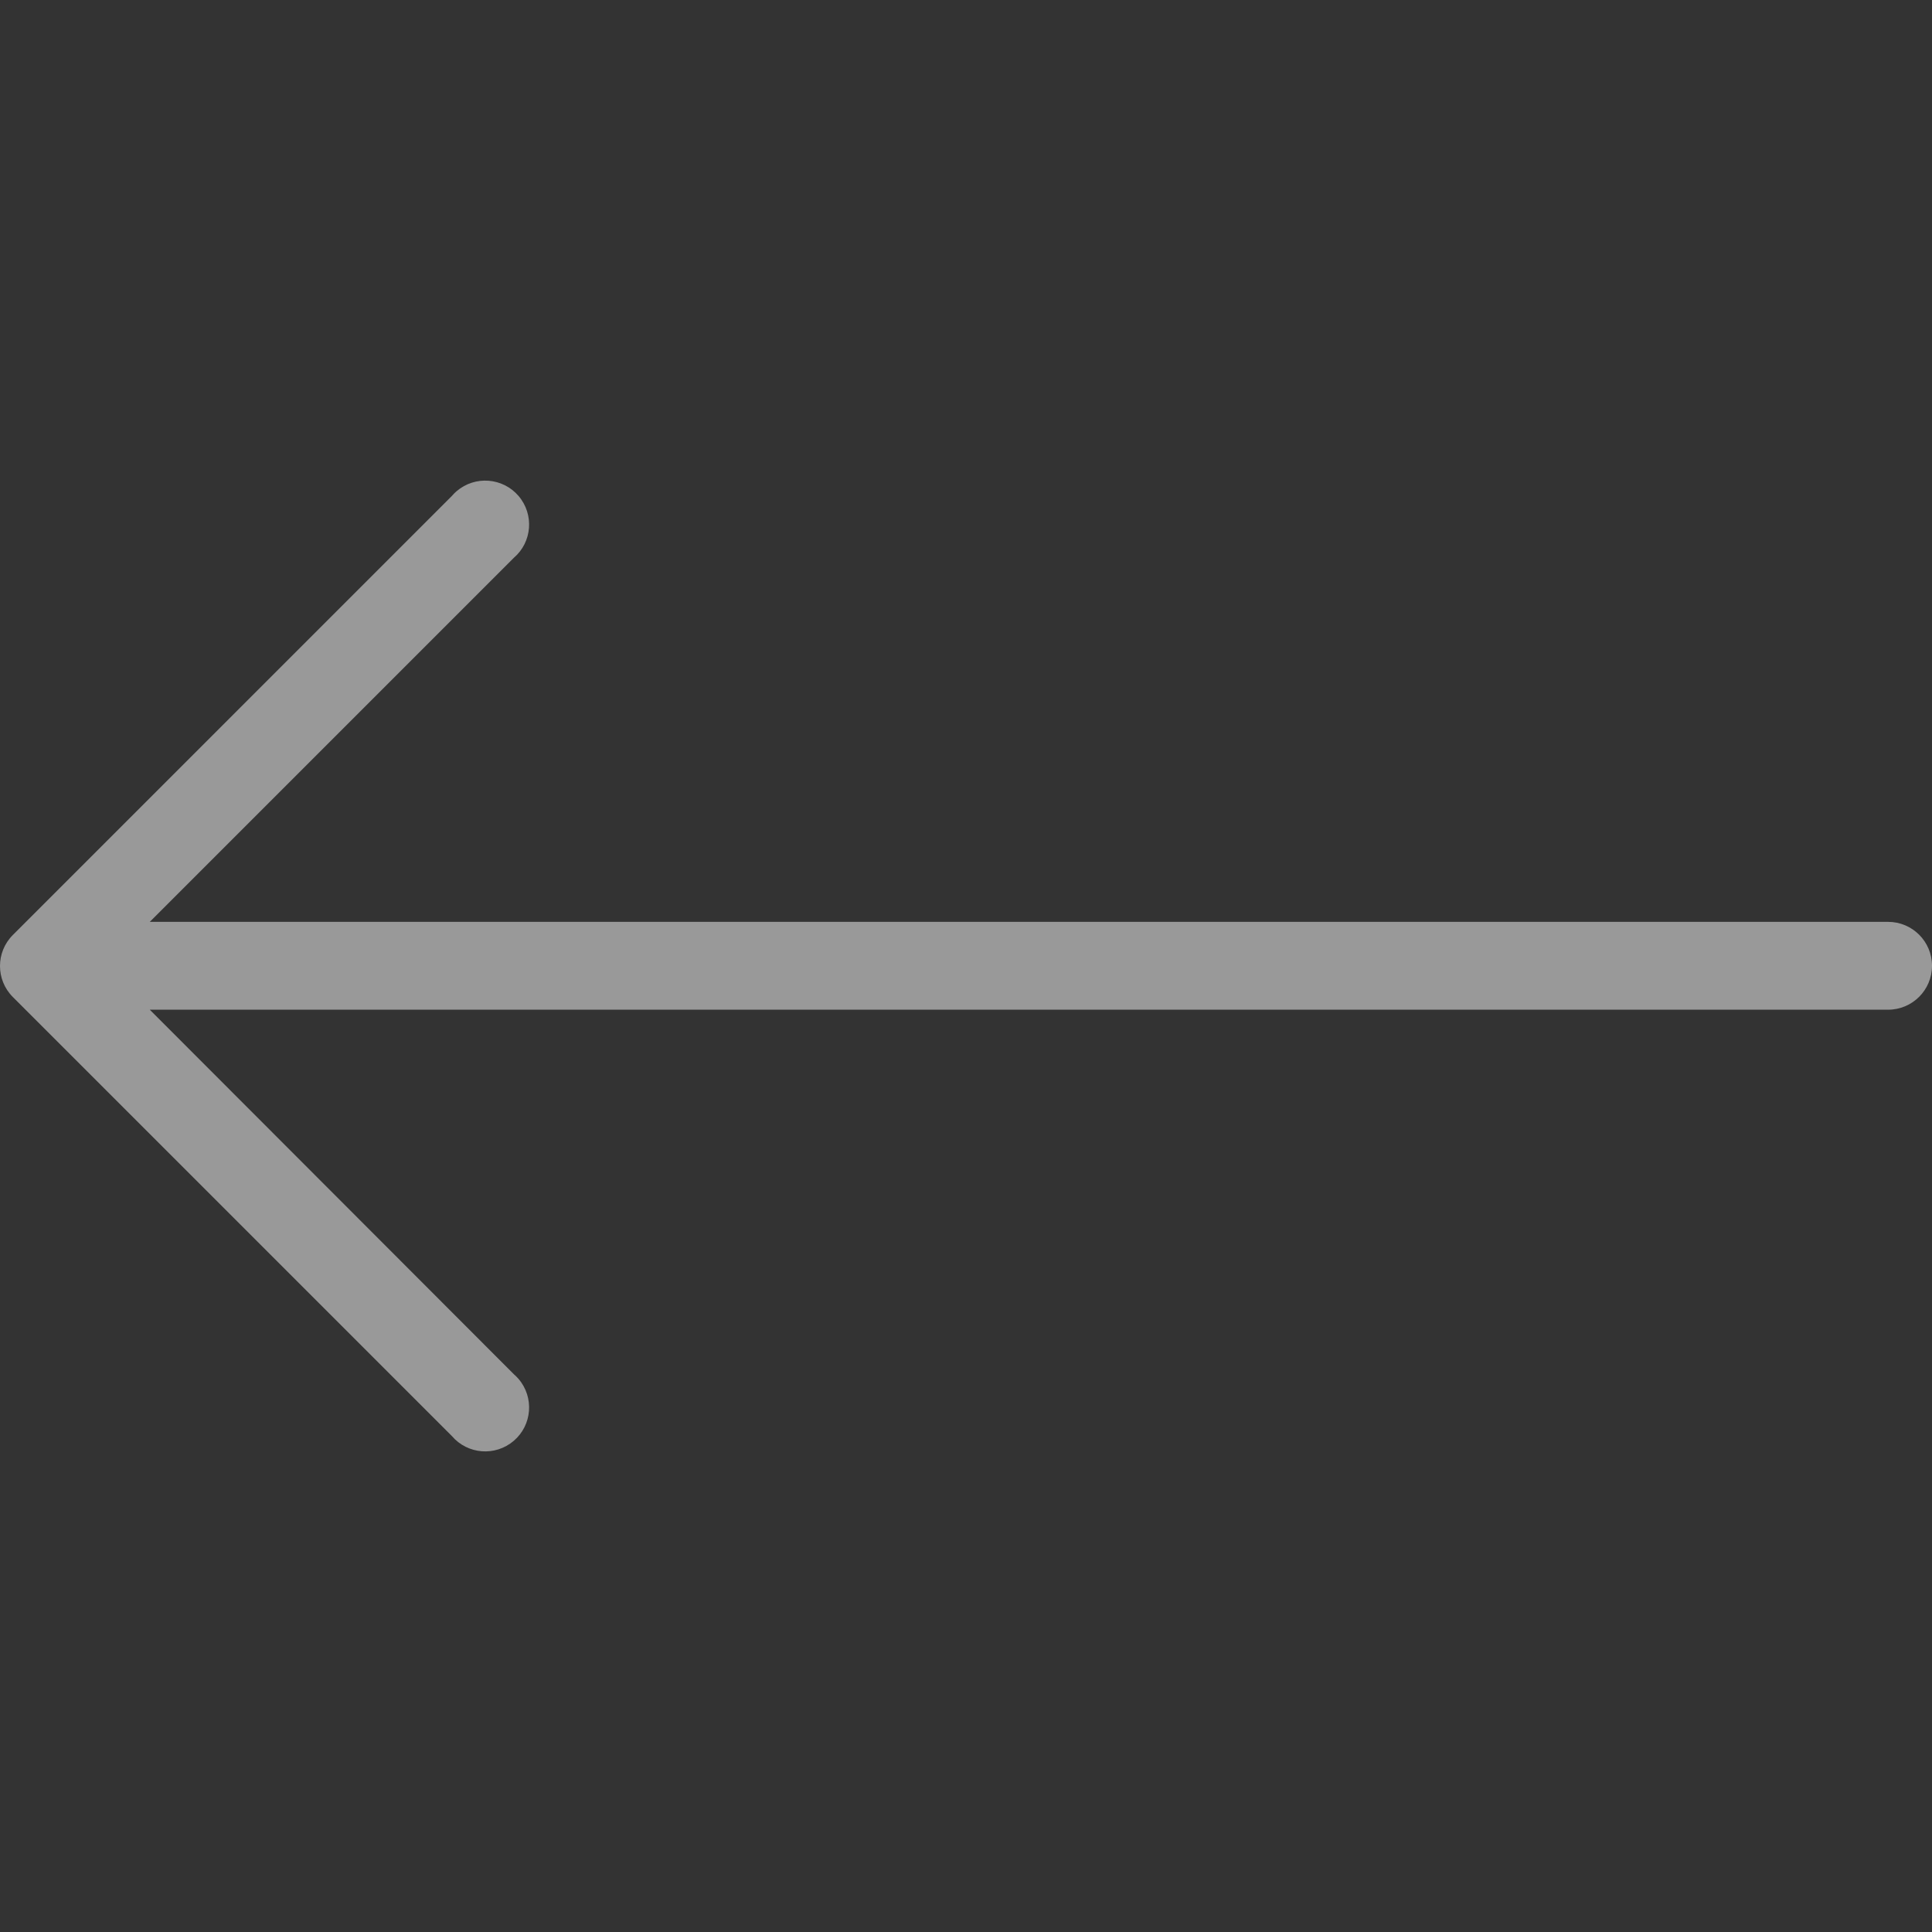<svg width="52" height="52" viewBox="0 0 52 52" fill="none" xmlns="http://www.w3.org/2000/svg">
<rect x="0" y="0" width="52" height="52" fill="#333333" stroke="none"/>
<g opacity="0.5" clip-path="url(#clip0_1268_15127)">
<path d="M0.344 26.833L12.162 38.651C12.586 39.147 13.332 39.205 13.828 38.78C14.324 38.356 14.381 37.61 13.957 37.114C13.917 37.068 13.874 37.025 13.828 36.985L4.031 27.176L50.818 27.176C51.471 27.176 52 26.647 52 25.994C52 25.341 51.471 24.812 50.818 24.812L4.031 24.812L13.828 15.015C14.324 14.591 14.381 13.845 13.957 13.349C13.532 12.853 12.786 12.796 12.29 13.22C12.244 13.26 12.201 13.303 12.162 13.349L0.344 25.167C-0.115 25.628 -0.115 26.372 0.344 26.833Z" fill="white"/>
</g>
<defs>
<clipPath id="clip0_1268_15127">
<rect width="52" height="52" fill="white" transform="matrix(-1 0 0 -1 52 52)"/>
</clipPath>
</defs>
</svg>
